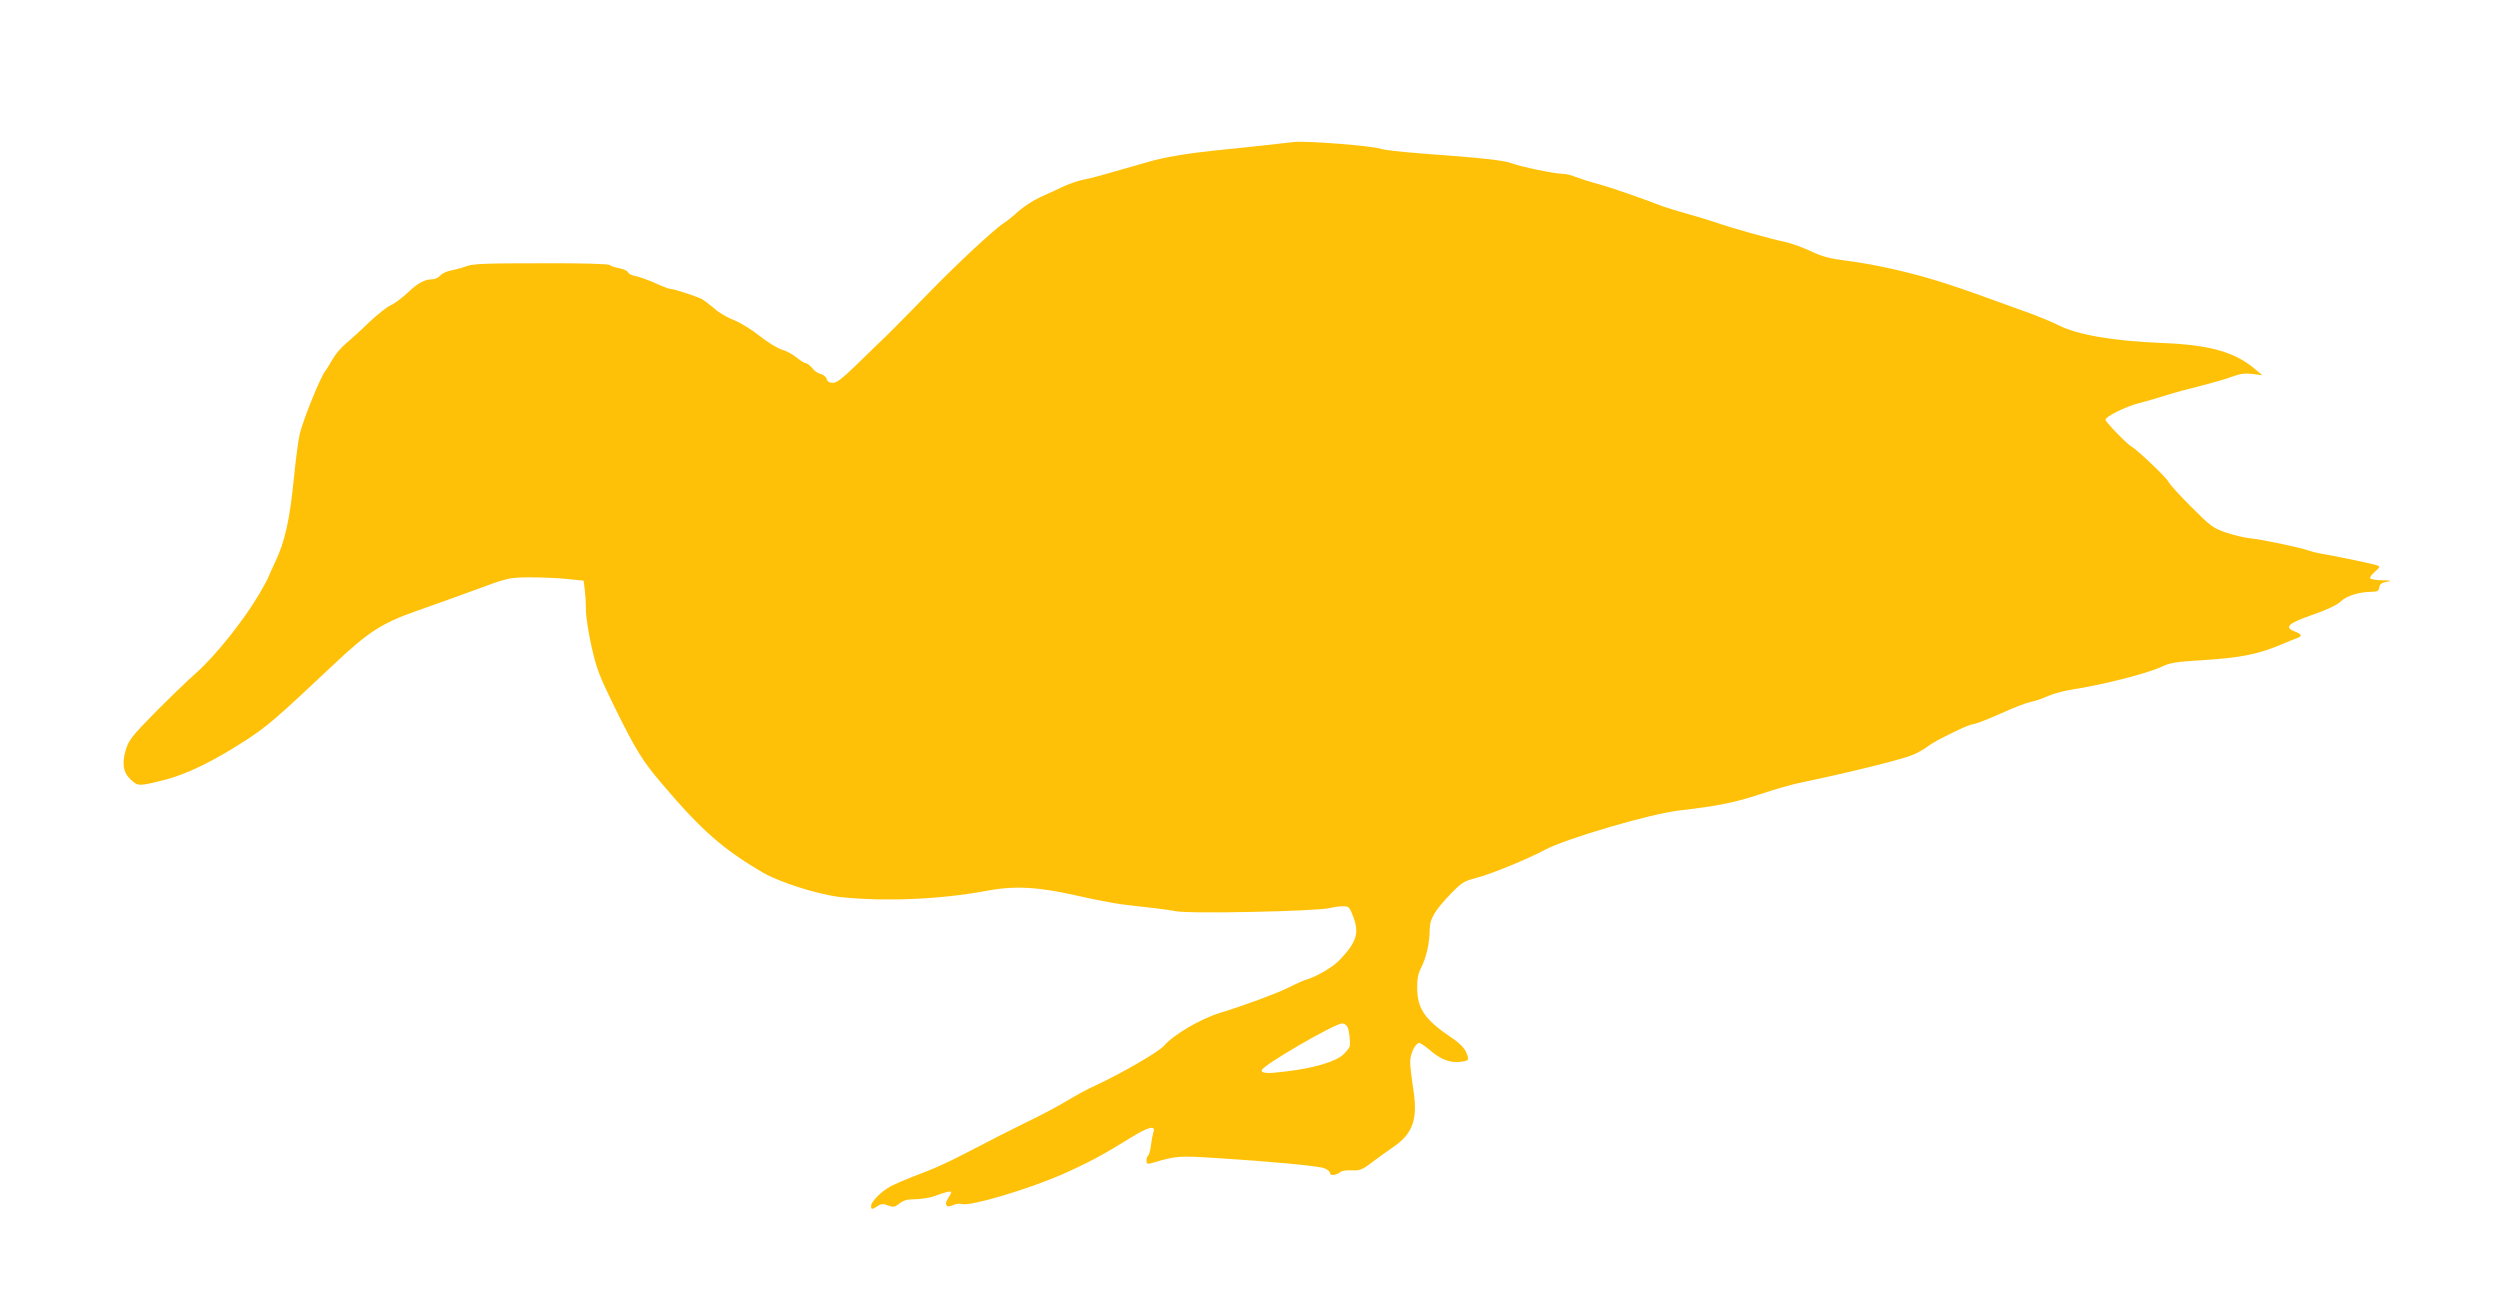 <?xml version="1.0" standalone="no"?>
<!DOCTYPE svg PUBLIC "-//W3C//DTD SVG 20010904//EN"
 "http://www.w3.org/TR/2001/REC-SVG-20010904/DTD/svg10.dtd">
<svg version="1.0" xmlns="http://www.w3.org/2000/svg"
 width="1280pt" height="674pt" viewBox="0 0 1280 674"
 preserveAspectRatio="xMidYMid meet">
<g transform="translate(0,674) scale(0.1,-0.1)"
fill="#ffc107" stroke="none">
<path d="M6625 6013 c-16 -2 -88 -10 -160 -18 -71 -8 -179 -19 -240 -25 -143
-15 -266 -35 -346 -59 -243 -70 -289 -83 -332 -91 -26 -5 -73 -21 -105 -36
-31 -15 -84 -39 -117 -54 -33 -15 -82 -47 -110 -71 -27 -25 -61 -52 -75 -61
-48 -30 -236 -205 -380 -353 -80 -82 -173 -176 -207 -210 -35 -33 -107 -104
-162 -157 -76 -74 -106 -98 -126 -98 -18 0 -29 6 -32 19 -3 11 -16 22 -30 26
-15 3 -35 17 -45 31 -11 13 -25 24 -31 24 -7 0 -28 13 -48 29 -19 16 -53 35
-76 41 -23 7 -75 39 -115 71 -40 32 -99 68 -130 80 -32 12 -77 38 -100 59 -24
20 -52 42 -63 48 -29 15 -142 52 -159 52 -8 0 -44 13 -80 30 -36 16 -81 32
-100 36 -19 3 -37 12 -40 19 -3 8 -22 17 -43 21 -21 4 -44 11 -51 17 -7 6
-140 10 -351 9 -281 0 -347 -2 -383 -15 -23 -9 -59 -18 -79 -22 -20 -3 -44
-14 -54 -25 -10 -11 -28 -20 -41 -20 -39 0 -74 -18 -127 -69 -29 -27 -68 -56
-87 -64 -19 -9 -69 -48 -110 -87 -41 -40 -94 -88 -118 -108 -24 -19 -55 -56
-69 -81 -15 -25 -31 -53 -38 -61 -27 -36 -111 -245 -130 -320 -7 -30 -21 -131
-30 -225 -21 -214 -46 -328 -96 -432 -21 -46 -39 -85 -39 -87 0 -2 -20 -37
-43 -78 -80 -135 -220 -311 -318 -399 -52 -46 -151 -142 -222 -214 -112 -114
-129 -137 -143 -184 -21 -71 -13 -118 26 -153 37 -34 40 -34 165 -3 116 28
260 98 430 209 109 72 146 104 446 386 174 164 243 209 419 271 58 20 188 67
290 104 183 68 186 68 290 69 58 0 144 -3 191 -8 l87 -9 6 -45 c3 -25 6 -72 6
-106 0 -34 13 -118 29 -188 25 -111 40 -150 116 -305 113 -229 144 -278 246
-398 199 -235 312 -334 514 -452 87 -51 284 -113 398 -126 225 -24 511 -12
742 31 146 28 263 22 457 -21 92 -21 200 -42 240 -47 40 -5 114 -14 163 -19
50 -6 100 -13 113 -16 62 -15 726 -1 792 16 19 5 49 9 67 9 29 0 33 -4 52 -55
31 -82 17 -128 -68 -218 -34 -37 -117 -86 -171 -102 -14 -4 -55 -22 -92 -41
-60 -30 -227 -92 -352 -130 -100 -31 -237 -111 -287 -169 -27 -31 -223 -144
-351 -203 -37 -16 -102 -52 -145 -78 -43 -26 -136 -76 -208 -110 -71 -35 -188
-94 -260 -132 -139 -73 -209 -105 -320 -146 -38 -15 -90 -37 -113 -49 -47 -24
-102 -79 -102 -102 0 -19 5 -19 33 0 19 12 29 13 54 3 27 -10 34 -9 58 10 21
17 42 22 84 22 31 1 74 8 96 16 52 20 85 28 85 20 0 -4 -7 -18 -16 -32 -22
-32 -7 -52 26 -34 12 6 33 9 47 5 45 -11 338 76 513 153 125 55 204 97 348
186 91 57 132 67 117 28 -3 -9 -9 -39 -12 -65 -3 -26 -10 -50 -14 -53 -5 -3
-9 -14 -9 -26 0 -16 4 -19 23 -14 134 39 136 39 332 27 284 -18 520 -40 554
-52 17 -6 31 -18 31 -26 0 -15 33 -10 56 8 6 5 31 8 56 7 39 -2 53 3 99 38 30
23 81 60 115 83 100 69 125 144 99 301 -8 52 -15 112 -15 133 0 42 27 97 47
97 6 0 32 -18 57 -39 52 -45 99 -63 150 -58 47 5 50 9 33 49 -10 23 -35 49
-78 77 -133 90 -172 146 -173 251 -1 48 5 75 20 105 26 49 44 129 44 194 0 57
26 100 113 190 51 52 65 61 125 76 72 18 263 96 352 144 106 57 539 184 685
201 200 23 287 41 415 83 74 25 169 52 210 60 253 53 504 115 574 142 21 9 52
26 70 39 17 13 47 31 66 41 112 57 148 73 177 78 17 3 81 29 142 56 61 28 127
53 148 57 20 4 60 17 88 30 27 12 82 27 120 33 154 23 387 82 462 117 43 21
76 26 211 34 189 12 277 29 387 74 44 19 88 36 98 40 26 8 21 20 -14 33 -56
21 -34 42 91 85 74 26 126 50 145 69 31 29 93 48 157 49 30 0 37 4 40 23 2 16
12 24 38 28 29 5 26 7 -22 8 -31 0 -59 5 -62 10 -4 5 7 20 24 34 25 22 27 26
12 32 -19 7 -179 41 -264 56 -32 5 -70 14 -84 19 -39 15 -241 58 -304 64 -30
3 -86 17 -125 30 -64 22 -79 34 -173 128 -57 57 -110 114 -117 128 -13 26
-161 166 -192 184 -23 12 -133 126 -133 137 0 16 101 66 168 84 37 9 101 28
142 41 41 13 122 35 180 49 58 15 130 35 160 47 41 15 67 18 104 13 l49 -6
-43 36 c-101 84 -232 120 -472 129 -247 10 -430 41 -529 91 -27 14 -87 39
-132 56 -280 102 -343 124 -437 155 -168 55 -359 99 -515 119 -87 11 -125 21
-184 49 -40 19 -99 40 -130 47 -74 15 -280 73 -356 100 -33 11 -98 31 -145 44
-47 13 -103 30 -125 38 -111 43 -278 101 -340 117 -38 10 -87 26 -107 34 -21
9 -51 16 -67 16 -40 0 -218 37 -261 54 -37 15 -157 28 -460 50 -102 8 -196 18
-210 24 -41 15 -378 42 -445 35z m274 -4531 c8 -15 15 -68 12 -98 -1 -7 -15
-25 -31 -41 -39 -38 -146 -70 -289 -88 -102 -13 -131 -11 -131 5 0 23 372 239
412 240 10 0 22 -8 27 -18z"/>
</g>
</svg>
